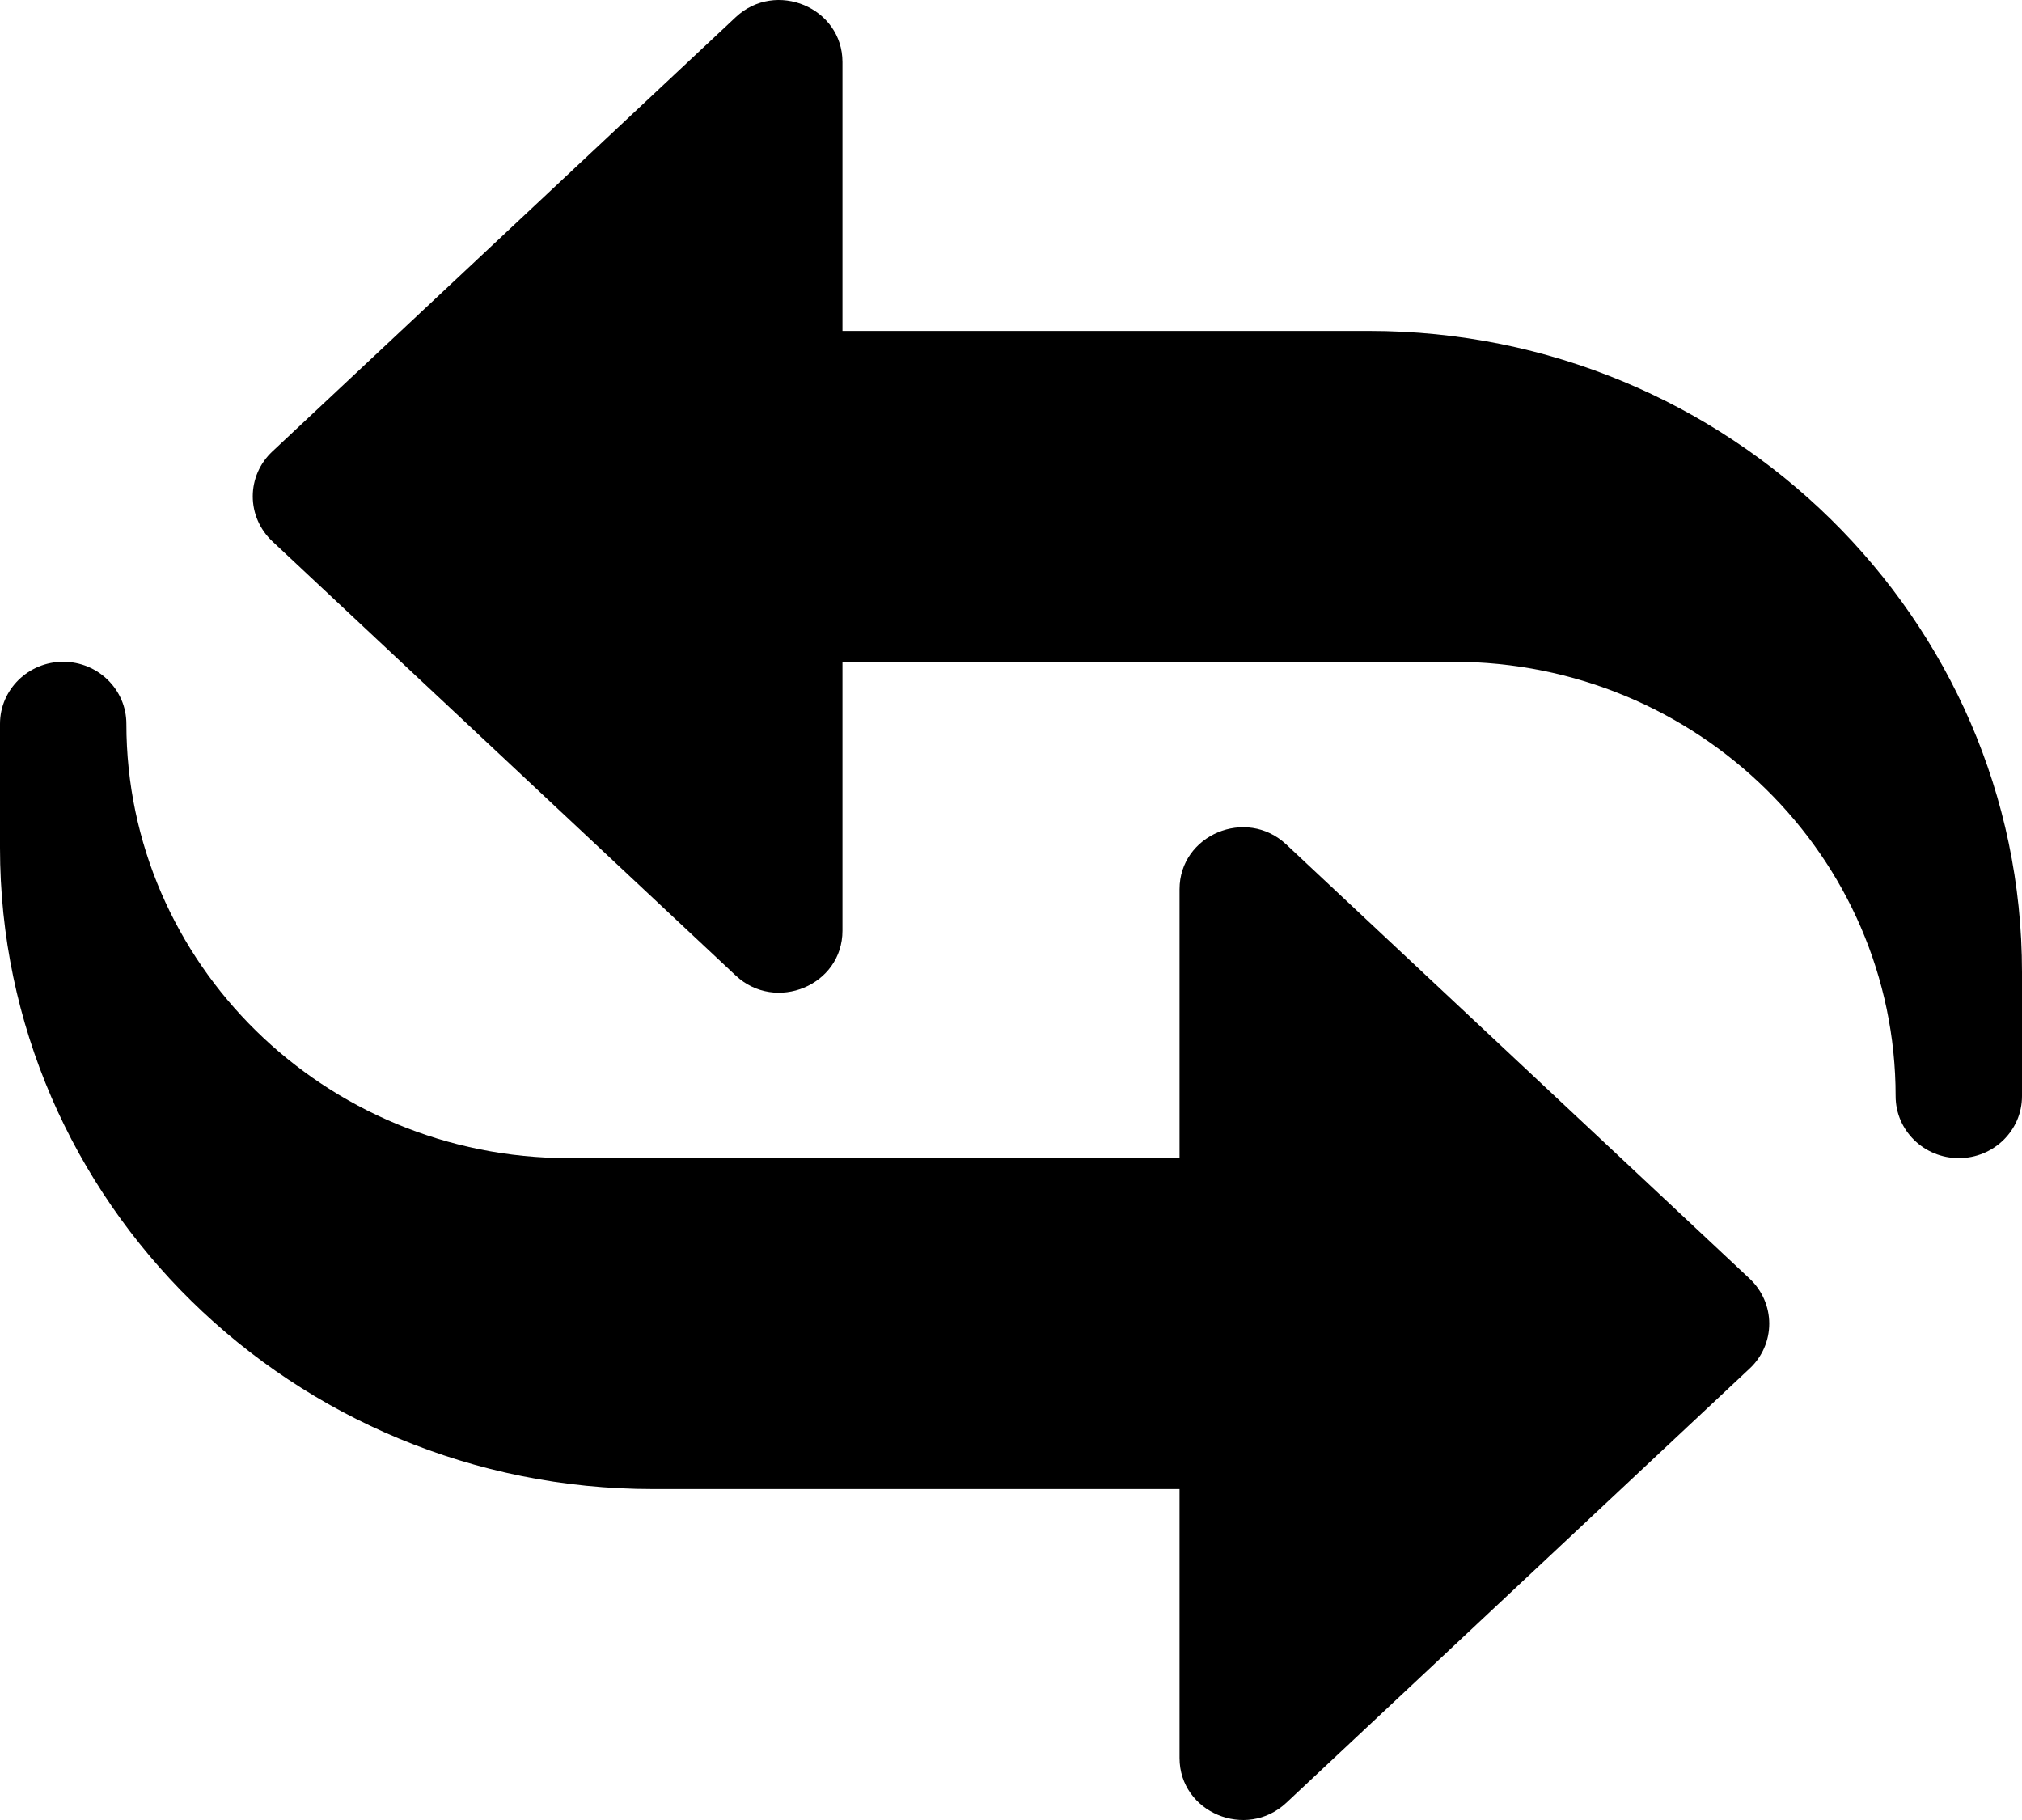 <svg width="20" height="18" viewBox="0 0 20 18" fill="none" xmlns="http://www.w3.org/2000/svg">
<path d="M19.375 11.454C19.03 11.454 18.75 11.18 18.75 10.841C18.75 8.472 16.788 6.545 14.375 6.545H8.333V9.205C8.333 9.745 7.672 10.018 7.277 9.648L2.693 5.353C2.57 5.237 2.5 5.077 2.5 4.909C2.5 4.741 2.57 4.581 2.693 4.466L7.277 0.17C7.673 -0.201 8.333 0.075 8.333 0.614V3.273H13.542C17.102 3.273 20 6.118 20 9.614V10.841C20 11.18 19.72 11.454 19.375 11.454Z" fill="black"/>
<path d="M11.667 17.386V14.727H6.458C2.897 14.727 0 11.882 0 8.386V7.159C0 6.82 0.28 6.545 0.625 6.545C0.97 6.545 1.25 6.82 1.25 7.159C1.25 9.528 3.212 11.454 5.625 11.454H11.667V8.795C11.667 8.258 12.326 7.979 12.723 8.352L17.307 12.647C17.43 12.763 17.5 12.923 17.5 13.091C17.5 13.259 17.43 13.419 17.307 13.534L12.723 17.83C12.326 18.201 11.667 17.925 11.667 17.386Z" fill="black"/>
</svg>
